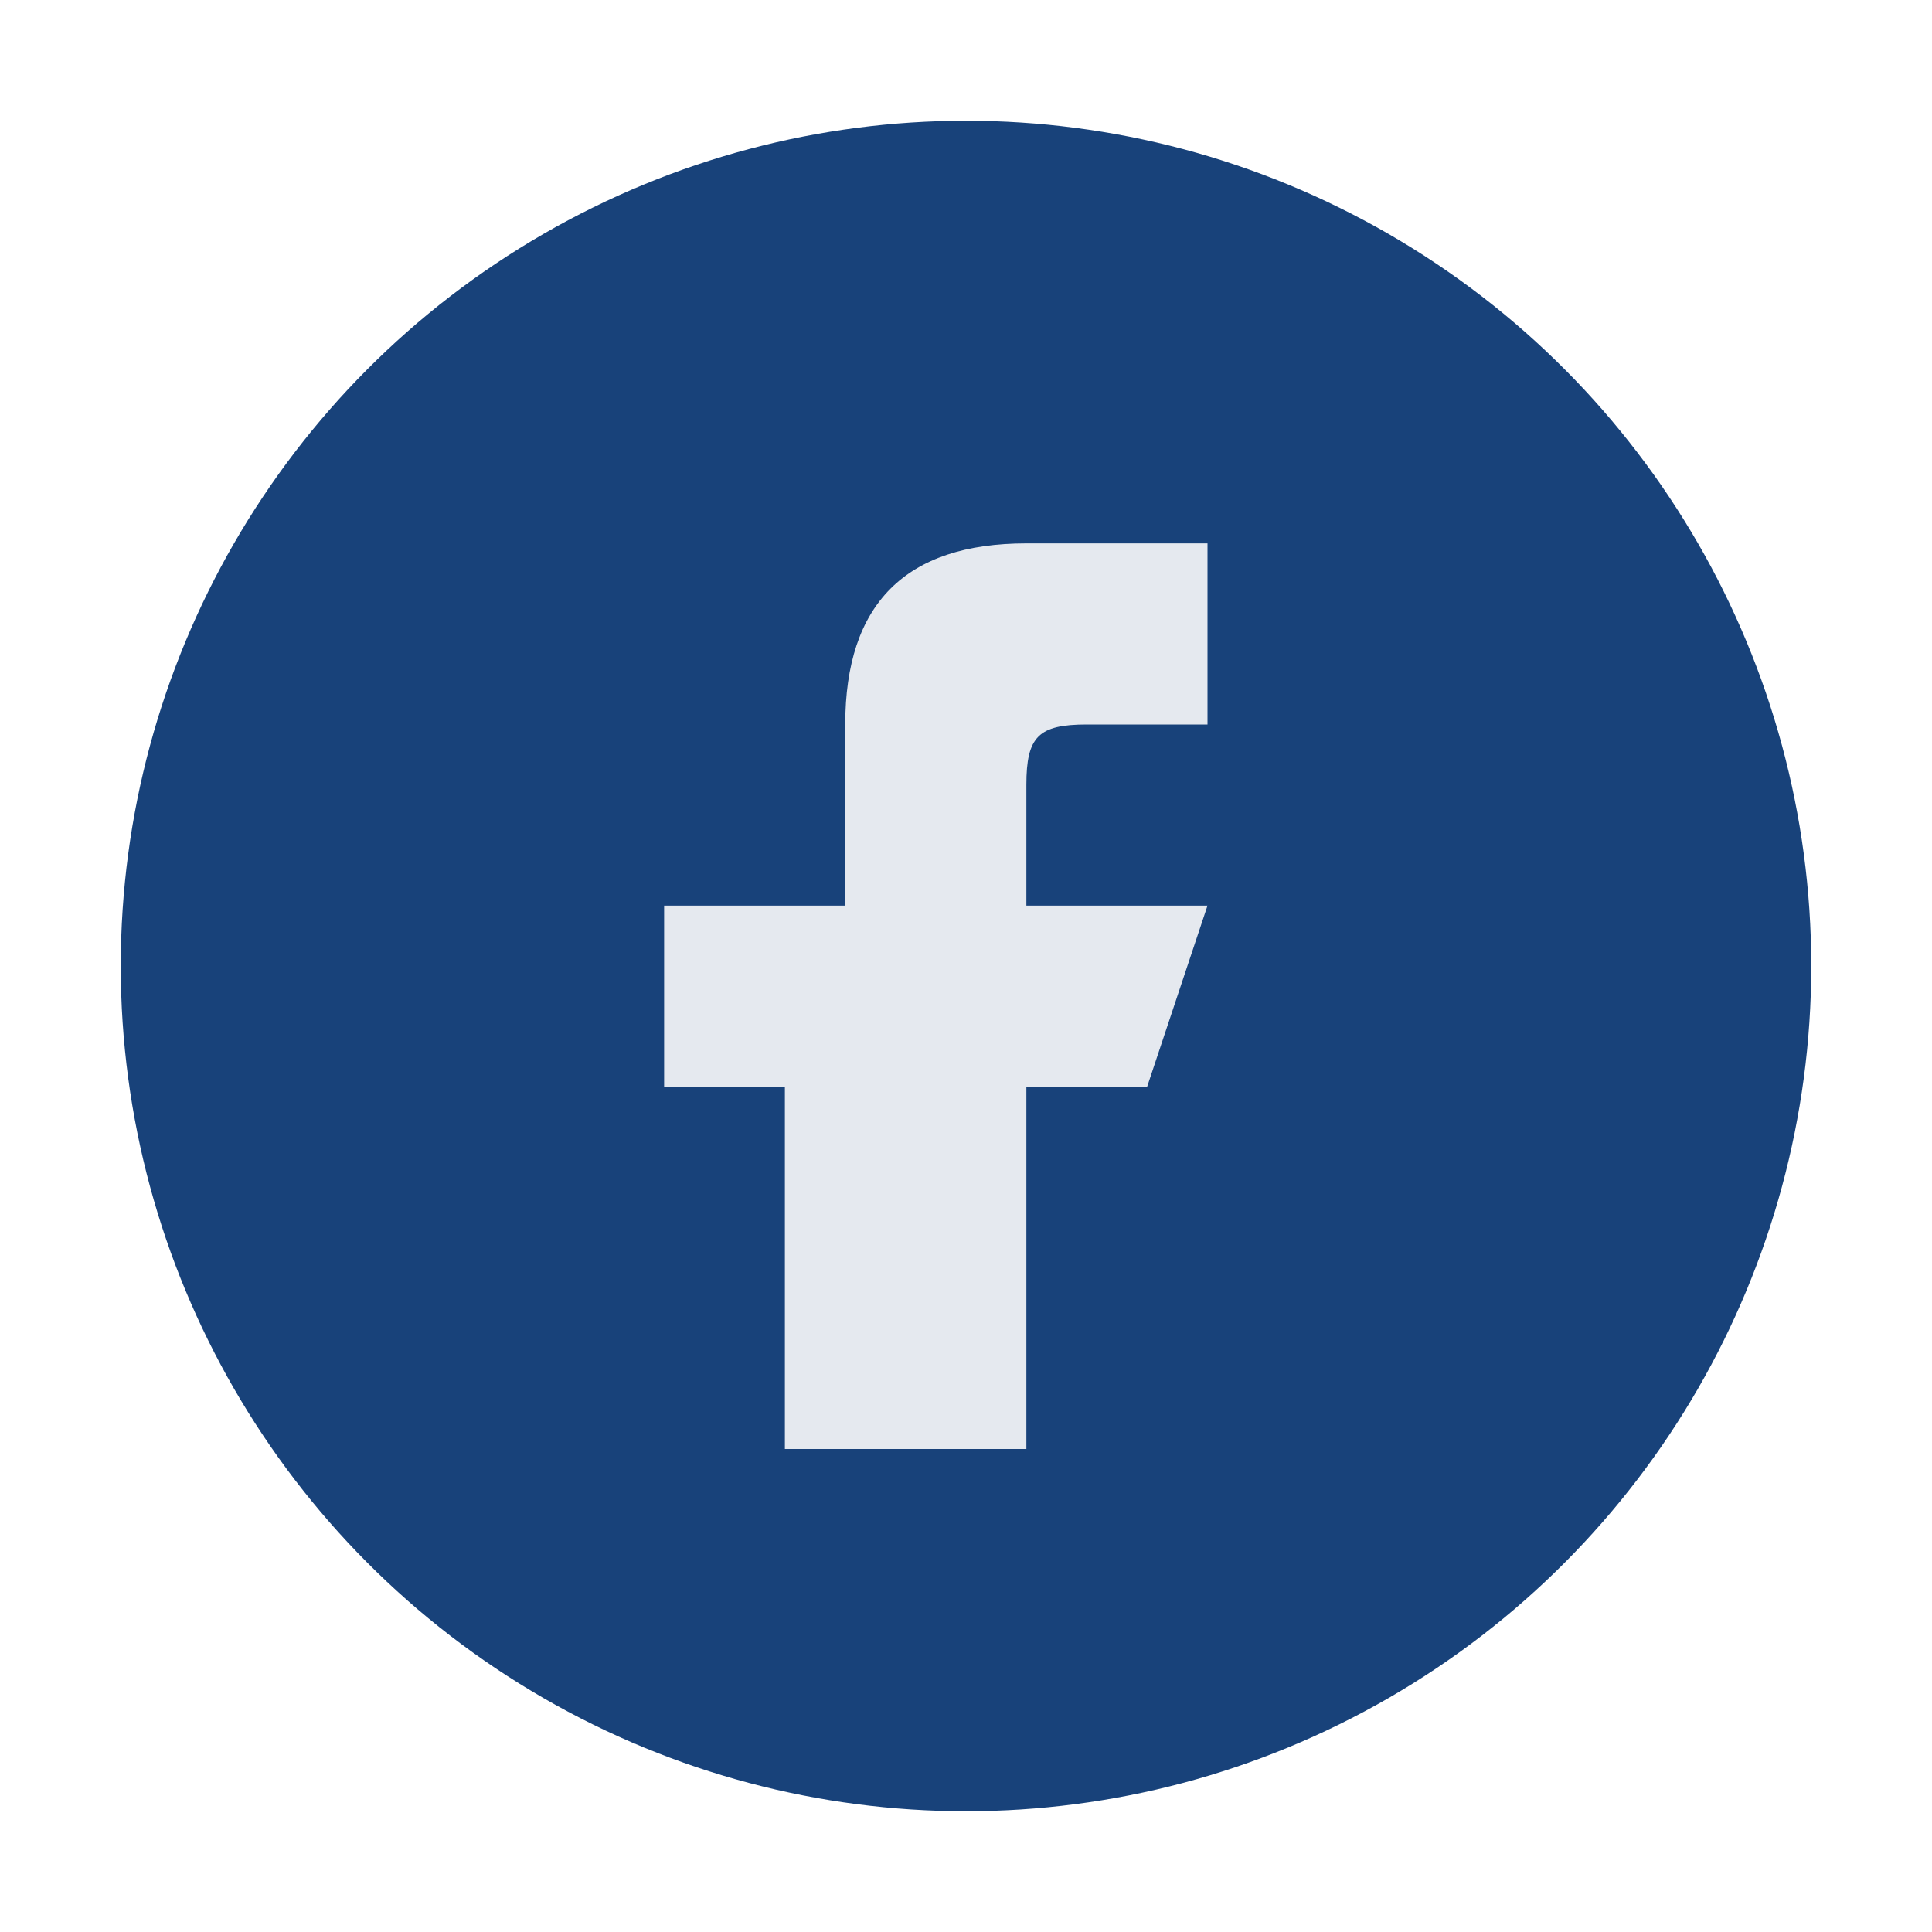 <?xml version="1.0" encoding="UTF-8"?>
<svg xmlns="http://www.w3.org/2000/svg" width="32" height="32" viewBox="0 0 32 32"><circle cx="16" cy="16" r="14" fill="#18427A"/><path d="M17 24v-6h2l1-3h-3v-2c0-.8.2-1 1-1h2v-3h-3c-2 0-3 1-3 3v3H11v3h2v6h4z" fill="#E5E9EF"/></svg>